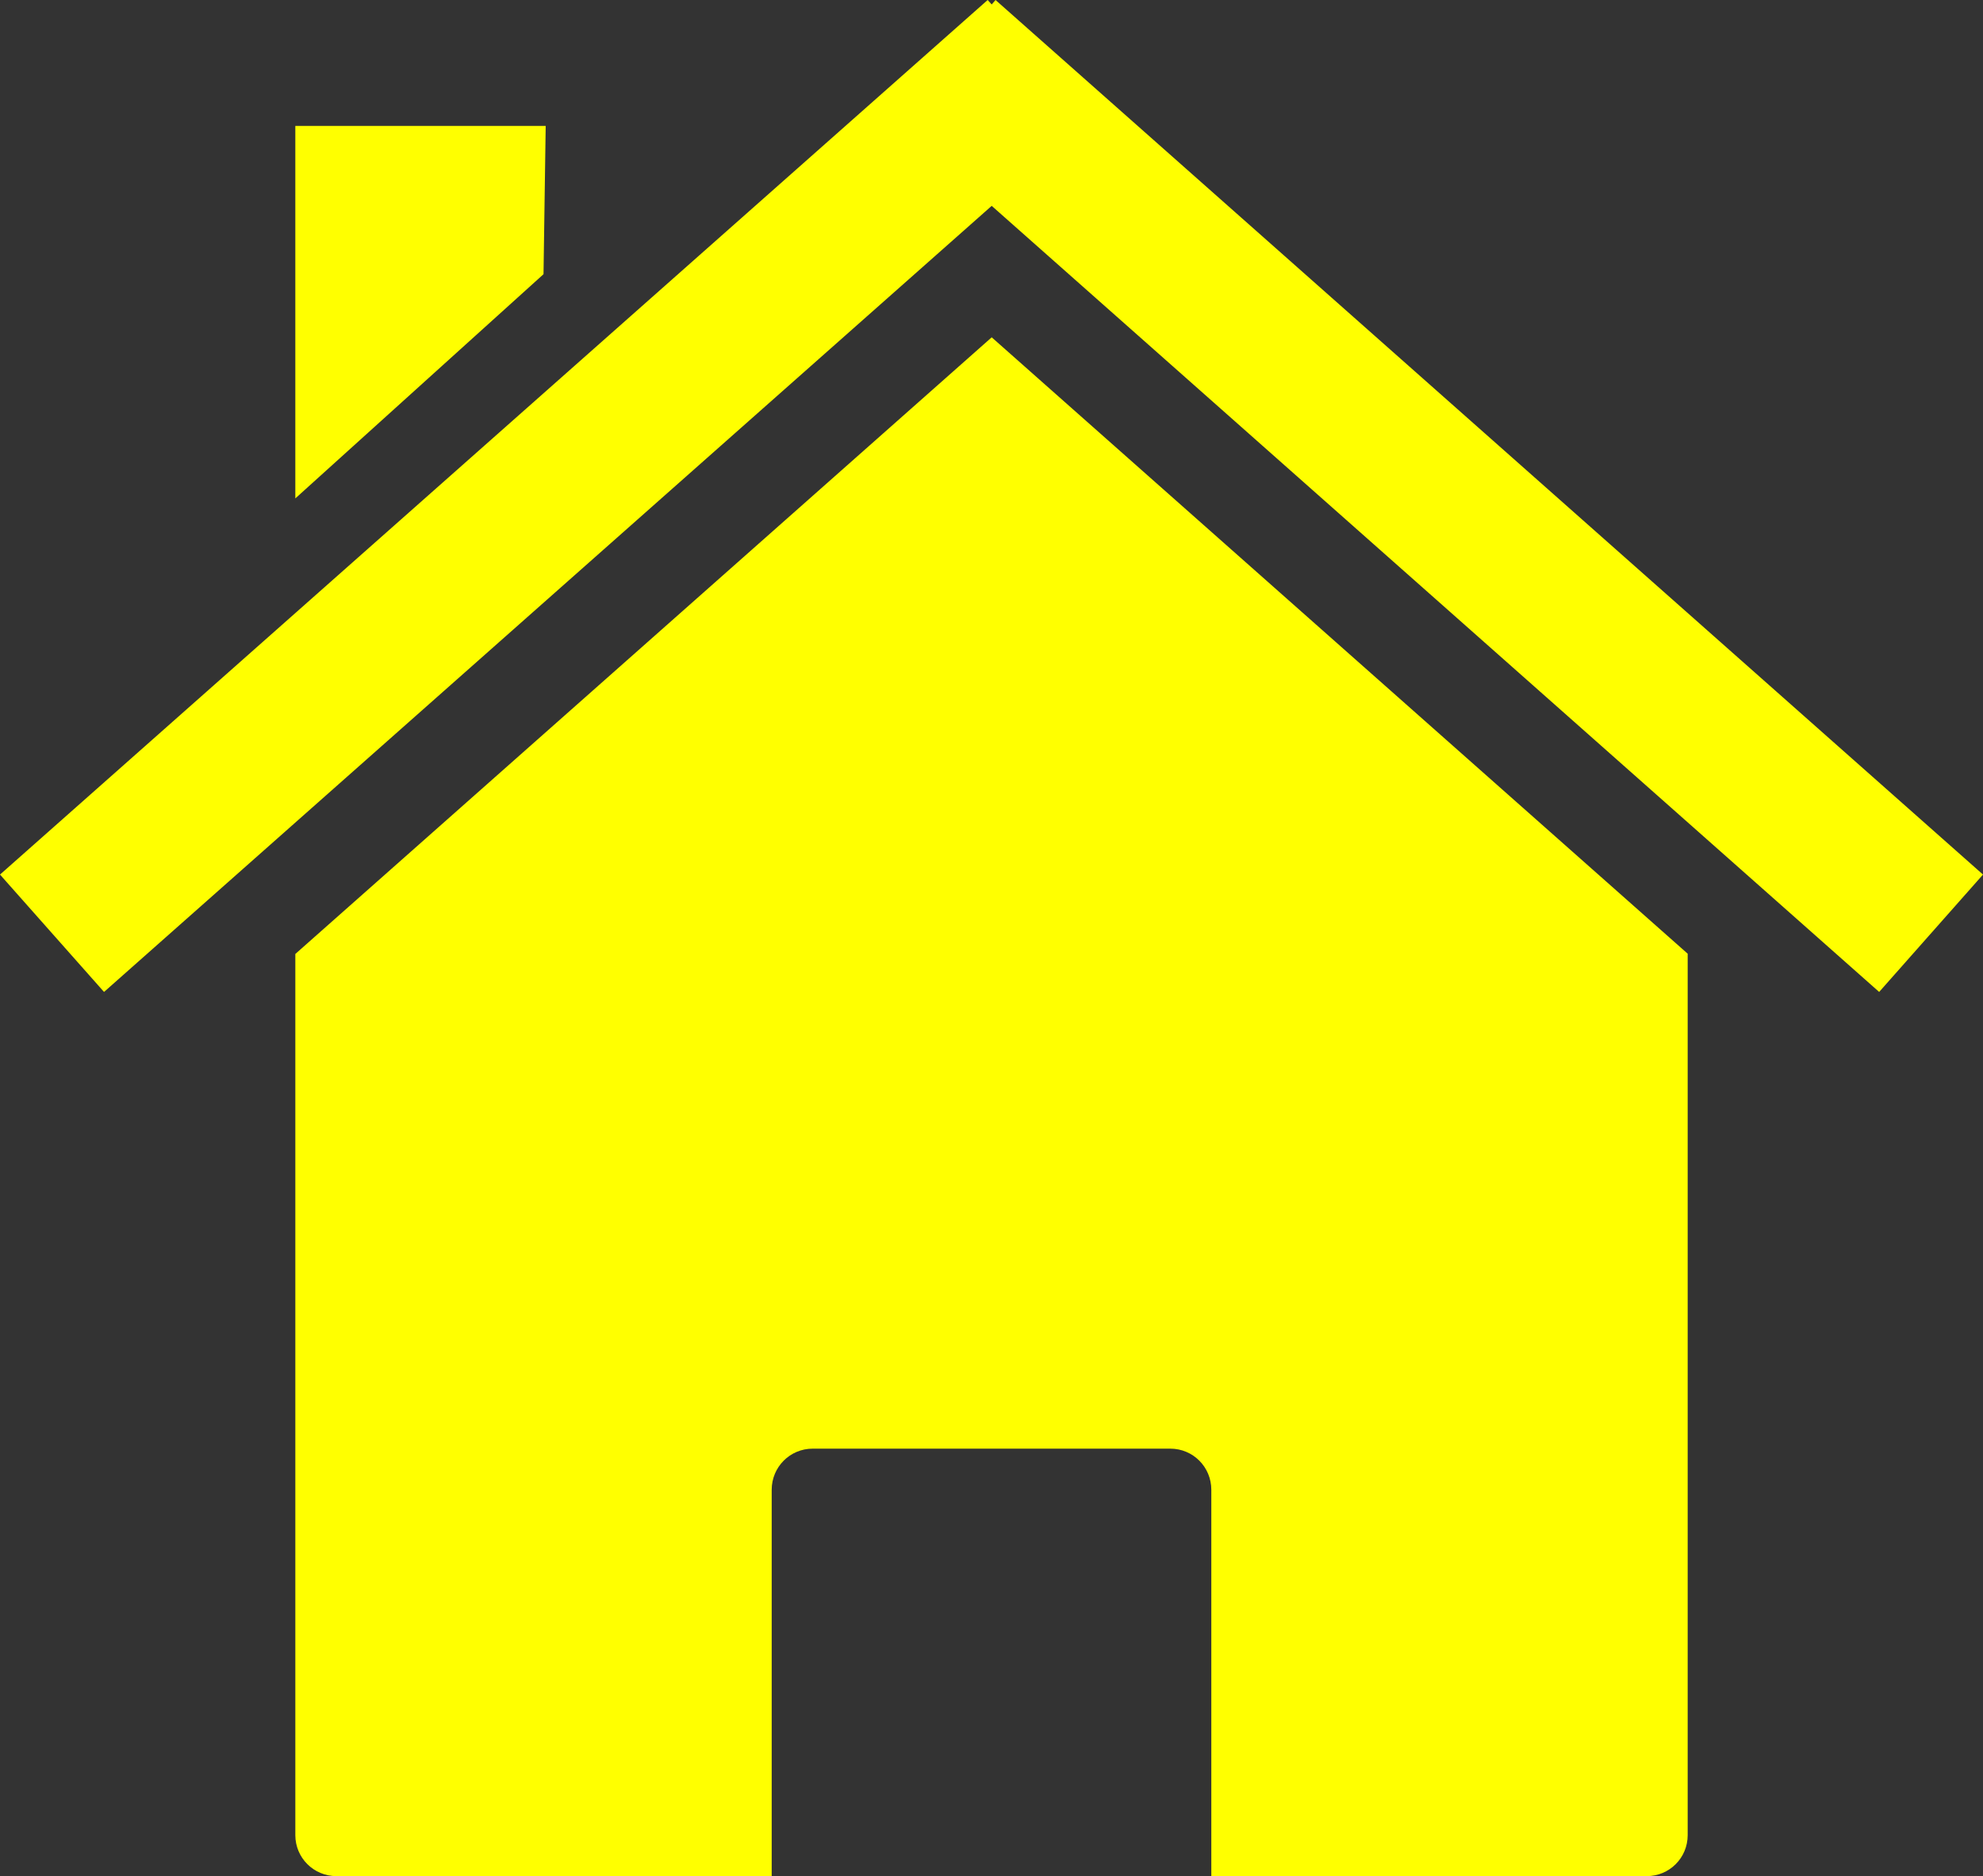 <?xml version="1.0"?><svg width="463.893" height="438.877" xmlns="http://www.w3.org/2000/svg">
 <rect width="100%" height="100%" fill="#333333" stroke="none"/>
 <title>Simple Orange House</title>

 <g>
  <title>Layer 1</title>
  <g id="layer1">
   <path fill="#ffff00" stroke-width="0.4" stroke-miterlimit="4" id="rect2391" d="m394.806,223.095l0,0zm0,0l-162.812,-144.188l-162.906,144.25l0,206.125c0,5.323 4.302,9.594 9.625,9.594l101.813,0l0,-90.375c0,-5.323 4.27,-9.625 9.594,-9.625l83.656,0c5.323,0 9.594,4.302 9.594,9.625l0,90.375l101.844,0c5.323,0 9.594,-4.27 9.594,-9.594l0,-206.188zm-325.719,0.062l0,0z"/>
   <path fill="#ffff00" stroke-width="0.4" stroke-miterlimit="4" id="path2399" d="m231.048,-0l-231.048,204.584l24.338,27.457l207.655,-183.884l207.608,183.884l24.291,-27.457l-231.001,-204.584l-0.898,1.04l-0.945,-1.04z"/>
   <path fill="#ffff00" stroke-width="0.4" stroke-miterlimit="4" id="rect2404" d="m69.087,29.449l58.571,0l-0.51,34.691l-58.061,52.452l0,-87.143z"/>
  </g>
 </g>
</svg>